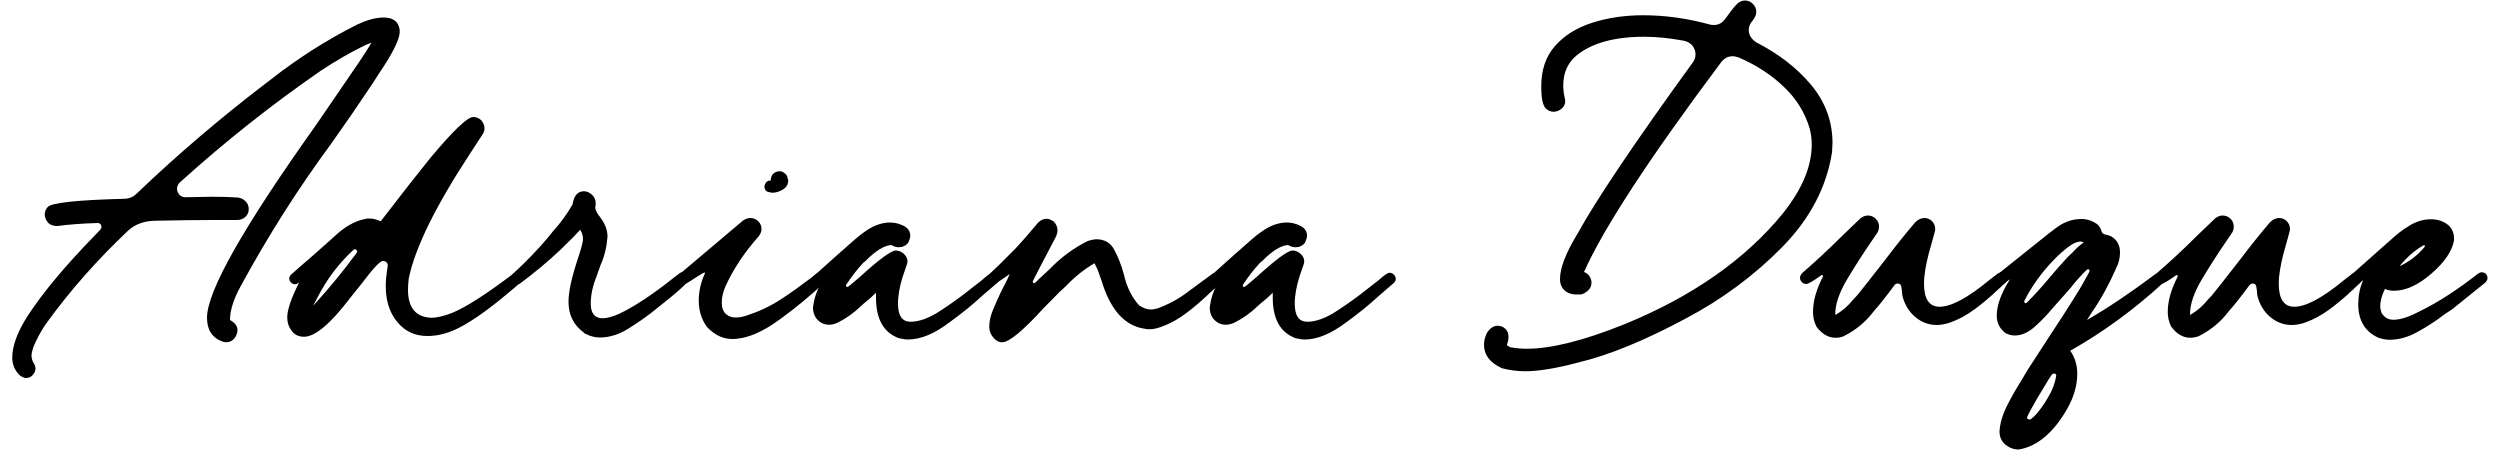 <svg xmlns="http://www.w3.org/2000/svg" xmlns:xlink="http://www.w3.org/1999/xlink" id="Capa_1" x="0px" y="0px" viewBox="0 0 1000 180" style="enable-background:new 0 0 1000 180;" xml:space="preserve"> <g> <path d="M10.4,151.2c-0.6,0-1.3-0.3-2.2-0.8c-2.2-2-3.3-4.4-3.3-7.3c0-4.8,2.1-10.4,6.2-16.8c6.4-9.8,15.4-20.4,26.8-32.1l2.2-2.3 c0.3-0.4,0.5-0.8,0.5-1.1c0-0.4-0.1-0.8-0.4-1.1c-0.3-0.3-0.6-0.5-1.2-0.5c-6.2,0.2-11.6,0.6-16,1.2c-2,0-3.4-0.6-4.2-1.9 c-0.6-0.8-0.9-1.8-0.9-2.8c0-1,0.4-2,1.1-2.8c1.3-1.8,11.7-2.9,31.1-3.4c1.8-0.1,3.3-0.8,4.5-2c16.2-15.5,33.2-30,51.1-43.7 l2.5-1.9C119,23.4,130.6,16,142.9,9.8C146.8,8,150.3,7,153.4,7c3.3,0,5.4,1.2,6.2,3.7c0.2,0.6,0.3,1.2,0.3,1.9 c0,3.1-2.8,8.7-8.3,16.8l-2.5,3.9c-5.4,8.1-10.9,16.1-16.5,24c-13.5,18.3-25.6,37.4-36.4,57.3c-2.8,5.1-4.2,9.6-4.2,13.4 c2,1.1,3,2.5,3,4c0,1.1-0.4,2.2-1.2,3.3c-0.8,1-1.9,1.6-3.3,1.6c-0.5,0-1-0.1-1.6-0.3c-4-1.5-6.1-4.6-6.1-9.5 c0-10.6,14.5-36.2,43.4-76.8l17.4-25.4c1.8-2.6,3.4-5.2,5-7.8l-2.2,0.8c-6.2,3-12.2,6.5-18.1,10.4C108.6,41.9,89.8,56.8,71.9,73 c-0.7,0.7-1.1,1.6-1.1,2.5c0,0.8,0.3,1.6,0.9,2.3c0.6,0.7,1.4,1.1,2.4,1.1l10.6-0.2c4.4,0,7.8,0.1,10.3,0.3 c1.2,0.1,2.3,0.6,3.2,1.5c0.9,0.9,1.3,1.9,1.3,3.2c0,1.2-0.5,2.3-1.4,3.1c-0.9,0.8-2,1.2-3.3,1.2C92.8,88,89.6,88,85.3,88 c-6.2,0-14,0.1-23.4,0.3c-4.5,0.1-8,1.5-10.7,4c-12.2,11.5-23.3,24-33,37.5c-1.9,2.8-3.5,5.8-4.8,8.9c-0.4,1.2-0.7,2.3-0.8,3.3 c0,1.2,0.3,2.3,0.8,3.1c0.5,0.8,0.8,1.6,0.8,2.2c0,1-0.4,1.9-1.1,2.7C12.4,150.8,11.5,151.2,10.4,151.2z"></path> <path d="M121.6,134.7c-2,0-3.6-0.7-4.8-2.2c-1.2-1.5-1.9-3.3-1.9-5.6c0-3,1.6-7.7,4.8-14c-0.5,0.5-1.1,0.8-1.7,0.8 c-0.6,0-1.2-0.2-1.6-0.7c-0.5-0.5-0.7-1-0.7-1.6c0-0.6,0.3-1.2,0.9-1.7l2.8-2.5c4.9-4.2,8.3-7.2,10.3-9l3.7-3.3 c4.1-4,8.4-6.5,12.6-7.3c0.3-0.1,0.8-0.2,1.6-0.2c1.6,0,3.1,0.4,4.7,1.1c8.9-11.6,15.6-20.1,19.9-25.4 c9.1-10.9,14.8-16.3,17.1-16.3c1.1,0,2.2,0.4,3.1,1.2c0.9,1,1.4,2.1,1.4,3.3c0,0.9-0.3,1.8-0.8,2.5l-4.7,7.2 c-14,21.3-22.3,38.1-24.8,50.4c-0.2,1.6-0.3,3.1-0.3,4.5c0,7.2,3.1,10.9,9.2,11.2c2.5,0,5.3-0.7,8.6-2c5.5-2.3,13.6-7.5,24.3-15.6 c0.5-0.3,1-0.5,1.4-0.5c0.3,0,0.6,0.1,1,0.2c0.4,0.2,0.7,0.4,0.9,0.8c0.3,0.4,0.4,0.8,0.4,1.3c0,0.7-0.4,1.4-1.1,2l-3.9,3.3 c-7.7,6.5-14.3,11.3-19.8,14.2c-4.5,2.4-8.9,3.6-13.2,3.6c-4.2,0-7.7-1.3-10.6-4c-4-3.8-6.1-9.1-6.1-15.9c0-2.5,0.3-5.2,0.8-8.1 c0-1.3-0.7-2-2-2c-1.1,0-3.9,3-8.4,9l-4.5,5.6C132.3,129.4,126.1,134.7,121.6,134.7z M125.3,122.2c0.2-0.1,0.4-0.3,0.5-0.5l0.2-0.2 c5.9-6.5,11.5-13.3,16.7-20.4c0.1-0.1,0.2-0.3,0.2-0.5c0-0.2-0.1-0.4-0.3-0.6c-0.2-0.2-0.4-0.3-0.6-0.3c-0.3,0-0.5,0.1-0.6,0.2 l-0.2,0.2c-5.7,5.3-10.4,11.5-14,18.5L125.3,122.2z"></path> <path d="M239.9,135c-1.9,0-3.7-0.5-5.6-1.4c-0.3-0.1-0.6-0.3-0.8-0.6c-4-2.9-6.1-7-6.1-12.3c0-3.9,1.2-9.5,3.6-16.8 c1.5-4.4,2.2-7.2,2.2-8.4c0-1.2-0.4-2.4-1.1-3.6c-1.9,2.1-3.8,4-5.8,5.9l-2,2c-5.1,4.8-10.4,9.2-16,13.4c-0.4,0.3-0.9,0.5-1.4,0.5 c-0.7,0-1.3-0.3-1.8-0.8c-0.5-0.5-0.7-1.1-0.7-1.7c0-0.6,0.3-1.2,0.8-1.7c5-4.6,9.7-9.4,14-14.5l2-2.5c3.1-3.4,5.8-7.1,7.9-10.9 v-0.3c0.6-3.2,2.1-4.8,4.5-4.8c1.1,0,2.2,0.5,3.2,1.4c1,0.9,1.5,2.1,1.5,3.6l-0.2,1.6c0.1,1,0.7,2.3,1.9,3.7c2,2.6,3,5.2,3,7.9 c-0.3,4-1.2,7.8-2.8,11.4l-1.6,4.5c-1.6,3.9-2.3,7.6-2.3,10.9c0,3.8,1.6,5.8,4.7,5.8c1.8,0,3.9-0.6,6.5-1.7 c6.1-2.9,13.3-7.6,21.6-14.2l2.5-1.9c0.4-0.4,0.9-0.6,1.6-0.6s1.3,0.4,2,1.1c0.3,0.4,0.5,0.9,0.5,1.4c0,1.2-4.3,5.2-12.8,11.8 c-3.2,2.7-6.9,5.3-11,7.9C247.9,133.7,243.9,135,239.9,135z"></path> <path d="M292.9,135.6c-3.7,0-7.1-1.6-10.1-4.8c-2.2-3-3.3-6.5-3.3-10.6c0-3.6,0.8-7.3,2.5-10.9c0-0.2-0.1-0.3-0.3-0.3 c-0.2,0.1-0.3,0.2-0.4,0.2c-0.1,0-1.2,0.7-3.3,2c-2.5,1.7-3.9,2.5-4.4,2.5c-0.7,0-1.3-0.3-1.8-0.8c-0.5-0.5-0.7-1.1-0.7-1.7 c0-0.6,0.3-1.2,0.9-1.7l25.1-21.2c1-0.7,2-1.1,3-1.1c1.2,0,2.3,0.4,3.2,1.3c0.9,0.9,1.3,1.9,1.3,3.2c0,0.9-0.4,1.9-1.1,2.8 c-5.7,6.4-10.1,13-13.2,19.8c-1,2.2-1.6,4.4-1.6,6.7c0,0.7,0.1,1.4,0.2,2c0.2,0.6,0.3,1.1,0.5,1.3c0.2,0.3,0.3,0.5,0.4,0.7 c1.1,1.3,2.6,2,4.5,2c1.5,0,2.9-0.3,4.4-0.8c4.9-1.6,9.4-3.7,13.7-6.5c4.3-2.8,8.4-5.8,12.5-8.9c0.5-0.5,1.1-1,1.6-1.3 c0.6-0.4,1.1-0.5,1.5-0.5c0.6,0,1.2,0.3,1.6,0.8c0.5,0.5,0.7,1.1,0.7,1.7c0,0.4-0.2,0.9-0.6,1.6c-5.7,5.3-11.6,10.2-17.7,14.6 C304.8,133,298.5,135.6,292.9,135.6z M308.9,77.1l-1.1-0.2c-1.4-0.2-2-1-2-2.3c0-0.5,0.2-1,0.6-1.6c0.4-0.5,1-0.8,1.9-0.8 c0-1.2,0.4-2.2,1.1-2.8c0.7-0.6,1.6-0.9,2.5-0.9c0.9,0,1.8,0.5,2.6,1.4c0.3,0.4,0.5,0.8,0.5,1.2c0.1,0.4,0.1,0.6,0.2,0.7 c0.1,0.1,0.1,0.2,0.1,0.3c0,1.6-0.7,2.8-2.1,3.7C311.8,76.6,310.4,77.1,308.9,77.1z"></path> <path d="M363.2,135.8c-1,0-2.2-0.2-3.6-0.5c-6.1-2.2-9.2-7.6-9.2-16.2v-2c-1.6,1.6-3.2,3-5,4.4l-1.2,1.1c-2.7,2.6-5.8,4.8-9.2,6.5 c-1.2,0.5-2.3,0.8-3.3,0.8c-1.8,0-3.3-0.6-4.6-1.9c-1.3-1.3-1.9-3-1.9-5.1c0.4-3.3,1.4-6.4,3-9.2c-1.7,0-2.5-0.8-2.5-2.3 c0-0.6,0.2-1.2,0.6-1.7l8.7-7.8c5.8-5.2,9.3-8.2,10.6-9c3.5-2.6,7-3.9,10.4-3.9c1.8,0,3.6,0.4,5.4,1.3c1.8,0.9,2.7,2.2,2.7,4 c0,0.6-0.2,1.4-0.6,2.3l-0.3,0.6c-0.9,1.1-2.1,1.7-3.6,1.7c-0.9,0-1.8-0.2-2.5-0.6l-0.6-0.3c-2.9,0.2-6.4,2.4-10.4,6.5l-0.8,0.6 c-2.3,2.5-4.5,5.3-6.7,8.6c-0.1,0.1-0.2,0.3-0.2,0.5c0,0.4,0.2,0.6,0.6,0.6c0.2,0,1.8-1.3,4.8-3.9c7.9-7.2,12.7-10.7,14.5-10.7 c1.1,0,2.2,0.4,3.2,1.3c1,0.9,1.5,1.9,1.5,3.2c0,0.4-0.4,1.6-1.1,3.6l-0.8,2.3c-1.2,3.8-1.9,7.5-1.9,10.9c0,4.8,1.7,7.2,5,7.2 c3.5,0,7.6-1.5,12.1-4.5c4.6-3,8.7-6,12.3-8.9l4-3.1c2.3-2.1,3.8-3.1,4.5-3.1c0.6,0,1.2,0.2,1.7,0.7c0.5,0.5,0.8,1.1,0.8,1.8 c0,0.6-0.3,1.2-0.9,1.7l-5.8,5c-4,3.7-8.5,7.3-13.2,10.7C373.8,133.5,368.2,135.8,363.2,135.8z"></path> <path d="M400.9,136.9c-1.4,0-2.5-0.6-3.6-1.9c-1-1.2-1.6-2.6-1.6-4.2c0-2.3,0.5-4.6,1.6-7.1c1-2.4,1.9-4.4,2.6-5.9 c0.7-1.5,1.4-2.9,2.1-4.2c0.7-1.3,1.3-2.6,1.9-4c-1.7,1.2-3.4,2.4-5.3,3.6c-0.4,0.3-0.8,0.5-1.2,0.5c-0.6,0-1.2-0.3-1.6-0.8 c-0.5-0.5-0.7-1.1-0.7-1.7c0-0.6,0.3-1.2,0.8-1.7c2.6-2.4,5.1-4.8,7.5-7.3l2.5-2.5c3.2-3.4,6.3-7,9.3-10.6c1-1,2.2-1.6,3.4-1.6 c0.9,0,1.9,0.4,3,1.2c0.9,1,1.4,2.2,1.4,3.4c0,0.7-0.2,1.6-0.6,2.5l-2.6,5c-2.3,4.3-4.5,8.6-6.7,12.9c0,0.5,0.2,0.8,0.5,0.8 s1-0.6,2-1.7l4.2-3.9c4.5-4.7,9.5-8.4,15.1-11.2c1-0.4,2.2-0.7,3.6-0.8c3.3,0,5.7,1.4,7.2,4.2c1.5,2.8,2.8,6,3.8,9.7 c1.2,5.3,3.3,9.4,6.1,12.5c1.6,1.1,3.2,1.7,4.8,1.7c0.6,0,1.2-0.1,1.9-0.3h0.3c4.5-1.6,8.7-3.8,12.6-6.8l9.8-7.2 c0.6-0.3,1.1-0.5,1.6-0.5c0.6,0,1.2,0.3,1.7,0.8c0.5,0.5,0.8,1.1,0.8,1.7c0,0.7-0.3,1.3-0.9,1.9l-4.2,3.7c-2.9,2.8-6,5.5-9.3,8 c-3.3,2.5-6.7,4.4-10.4,5.7c-1.6,0.6-3.1,0.9-4.7,0.9c-0.7,0-1.3-0.1-1.7-0.2c-8-1.1-13.8-7.6-17.3-19.3l-0.8-2.2 c-0.5-1.7-1.2-3.2-2-4.7c-4.3,2.5-8.1,5.6-11.5,9.2l-2.5,2.3l-6.4,6.5C409.1,132.4,403.6,136.9,400.9,136.9z"></path> <path d="M521.9,135.8c-1,0-2.2-0.2-3.6-0.5c-6.1-2.2-9.2-7.6-9.2-16.2v-2c-1.6,1.6-3.2,3-5,4.4l-1.2,1.1c-2.7,2.6-5.8,4.8-9.2,6.5 c-1.2,0.5-2.3,0.8-3.3,0.8c-1.8,0-3.3-0.6-4.6-1.9c-1.3-1.3-1.9-3-1.9-5.1c0.4-3.3,1.4-6.4,3-9.2c-1.7,0-2.5-0.8-2.5-2.3 c0-0.6,0.2-1.2,0.6-1.7l8.7-7.8c5.8-5.2,9.3-8.2,10.6-9c3.5-2.6,7-3.9,10.4-3.9c1.8,0,3.6,0.4,5.4,1.3c1.8,0.9,2.7,2.2,2.7,4 c0,0.6-0.2,1.4-0.6,2.3l-0.3,0.6c-0.9,1.1-2.1,1.7-3.6,1.7c-0.9,0-1.8-0.2-2.5-0.6l-0.6-0.3c-2.9,0.2-6.4,2.4-10.4,6.5l-0.8,0.6 c-2.3,2.5-4.5,5.3-6.7,8.6c-0.1,0.1-0.2,0.3-0.2,0.5c0,0.4,0.2,0.6,0.6,0.6c0.2,0,1.8-1.3,4.8-3.9c7.9-7.2,12.7-10.7,14.5-10.7 c1.1,0,2.2,0.4,3.2,1.3c1,0.9,1.5,1.9,1.5,3.2c0,0.4-0.4,1.6-1.1,3.6l-0.8,2.3c-1.2,3.8-1.9,7.5-1.9,10.9c0,4.8,1.7,7.2,5,7.2 c3.5,0,7.6-1.5,12.1-4.5c4.6-3,8.7-6,12.3-8.9l4-3.1c2.3-2.1,3.8-3.1,4.5-3.1c0.6,0,1.2,0.2,1.7,0.7c0.5,0.5,0.8,1.1,0.8,1.8 c0,0.6-0.3,1.2-0.9,1.7l-5.8,5c-4,3.7-8.5,7.3-13.2,10.7C532.4,133.5,526.9,135.8,521.9,135.8z"></path> <path d="M610.1,148.5c-3.1,0-6.2-0.4-9.3-1.2c-4.8-2.2-7.2-5.3-7.2-9.5c0-1.5,0.4-3,1.1-4.5c1.2-2,2.7-3,4.4-3c1.1,0,2.2,0.4,3,1.2 c0.9,0.8,1.3,1.9,1.3,3.3c0,0.9-0.2,1.9-0.6,3c0,0.3,0.1,0.5,0.4,0.6c0.3,0.1,0.4,0.2,0.5,0.3c0.1,0.1,0.3,0.2,0.5,0.2 c2.1,0.4,4.3,0.6,6.5,0.6c9.7,0,22.6-3.2,38.8-9.7c27.5-11.2,48.7-26.1,63.7-44.5c7.7-9.7,11.5-18.8,11.5-27.6 c0-2.1-0.3-4.1-0.8-6.2c-1.9-6.4-5.3-12-10.4-16.8c-5-4.8-11-8.7-18-11.7c-0.8-0.3-1.7-0.5-2.5-0.5c-1.7,0-3.1,0.7-4.4,2.2 c-28.9,38.6-47.2,66.6-55,84.1c0.9,0.3,1.7,0.9,2.2,1.7c0.5,0.8,0.8,1.7,0.8,2.5c0,1.9-1,3.3-3.1,4.4c-0.1,0-0.3,0.1-0.5,0.2 c-0.2,0.2-1,0.2-2.3,0.2c-1.2,0-2.3-0.2-3.3-0.6c-2.3-1.1-3.4-3-3.4-5.6c0-4.4,2.3-10.4,7-18.1c7.3-13.3,22.6-36.1,46.1-68.5 c0.7-0.9,1.1-2,1.1-3.3c0-1.2-0.4-2.4-1.2-3.4c-0.8-1-2-1.7-3.4-2c-5.4-1-10.7-1.6-15.9-1.6c-11.9,0-21,2.5-27.1,7.5 c-3.5,2.9-5.3,6.9-5.3,12c0,1.6,0.2,3.2,0.6,5l0.2,1.1c0,1.4-0.5,2.4-1.5,3.2c-1,0.8-2.1,1.2-3.2,1.2c-0.9,0-1.8-0.3-2.6-0.9 c-1.6-1-2.3-4.1-2.3-9.3c0-6.5,1.8-11.9,5.5-16.1c3.7-4.2,8.6-7.3,14.9-9.3c6.2-2,13-3,20.4-3c8.6,0,17.5,1.2,26.6,3.7 c0.4,0.1,0.9,0.2,1.6,0.2c1.8,0,3.2-0.7,4.4-2.2c2.1-2.9,3.6-4.9,4.7-6c1-1.1,2.2-1.6,3.4-1.6c1.1,0,2.2,0.4,3.1,1.3 c0.9,0.9,1.4,1.9,1.4,3.2c0,1.2-0.5,2.4-1.5,3.6c-1,1.1-1.5,2.4-1.5,3.7c0,2,1,3.6,3.1,5c8.8,4.5,16.1,10.1,21.8,16.9 c5.7,6.8,8.6,14.6,8.6,23.4l-0.2,3.7c-2.2,13.9-8.8,26.5-19.9,37.8c-11.1,11.3-24,20.9-38.6,28.6c-16.2,8.7-30.5,14.6-43,17.6 C622.3,147.4,615.2,148.5,610.1,148.5z"></path> <path d="M734.2,135.1c-2.9,0-5.4-1.5-7.6-4.4c-0.9-1.8-1.4-3.7-1.4-5.9c0-4.3,1.3-9,4-14.2c0-0.4-0.2-0.6-0.5-0.6l-0.3,0.2 c-3.2,2.3-5.2,3.4-5.9,3.4c-0.7,0-1.3-0.3-1.8-0.8c-0.5-0.5-0.7-1.1-0.7-1.7c0-0.6,0.3-1.2,0.9-1.9c5.3-4.6,10.5-9.4,15.6-14.5 l7.6-7.3c1-0.8,2-1.2,3-1.2c1.2,0,2.3,0.4,3.2,1.3c0.9,0.9,1.3,1.9,1.3,3.2c0,0.7-0.2,1.5-0.6,2.3l-3,4.4c-3,4.4-6.1,9.2-9.2,14.4 c-3.1,5.2-4.7,9.9-4.7,13.9c0,0.1,0.1,0.2,0.2,0.2c2.7-1.6,5-3.6,7-6.1l1.6-1.7c1.2-1.5,5.1-6.3,11.5-14.6 c3.7-4.9,7.6-9.8,11.7-14.6c1.1-1.1,2.4-1.7,3.7-1.7c0.9,0,1.8,0.3,2.6,0.9c1.1,0.9,1.7,2.1,1.7,3.6c0,0.5-0.9,3.7-2.6,9.7 c-1.2,4.7-1.9,8.7-1.9,12.1c0,6.1,2.1,9.2,6.2,9.2c4.7,0,11.4-3.6,20.2-10.9l3-2.3c0.5-0.3,1-0.5,1.4-0.5c0.7,0,1.3,0.3,1.8,0.8 c0.5,0.5,0.7,1.1,0.7,1.7c0,0.6-0.3,1.2-0.8,1.7l-3.1,2.8c-2.8,2.7-5.8,5.2-9,7.6c-3.2,2.4-6.7,4.3-10.5,5.6 c-1.7,0.5-3.3,0.8-4.8,0.8c-3.2,0-6.1-1.1-8.6-3.2c-2.5-2.1-4.2-4.9-5.1-8.3c-0.1-0.6-0.2-1.3-0.2-1.9c-0.1-0.7-0.2-1.4-0.3-2.1 c-0.2-0.7-0.6-1.1-1.5-1.1c-0.4,0-0.8,0.2-1.1,0.5c-3.6,4.9-6.4,8.4-8.4,10.6c-3.3,4.4-7.4,7.7-12.3,10.1 C736.4,134.9,735.4,135.1,734.2,135.1z"></path> <path d="M807.4,179.8c-2,0-3.7-0.7-5.3-2c-1.6-1.4-2.3-3.1-2.3-5.3c0.2-3.2,1.2-6.6,3-10.2c1.8-3.6,3.8-7,5.8-10.2l2.3-3.9 l8.3-12.8c8.2-12.4,13.4-20.7,15.7-25.1l0.9-1.7v-0.3c0-0.4-0.2-0.6-0.6-0.6c-0.2,0-0.4,0.1-0.5,0.2c-2.3,2.3-4.5,4.7-6.5,7.3 l-7,7.9c-2.1,2.5-4.4,5-7.1,7.4c-2.6,2.4-5.4,3.7-8.2,3.7c-1.2,0-2.4-0.3-3.6-0.9c-2.4-1.8-3.6-4.1-3.6-7c0-4.3,1.8-9.1,5.3-14.6 l-2.3,1.6c-0.4,0.3-0.8,0.5-1.2,0.5c-0.6,0-1.2-0.3-1.6-0.8c-0.5-0.5-0.7-1-0.7-1.6c0-0.6,0.3-1.2,0.9-1.7l11.5-9.2 c7.5-6,11.6-9.3,12.5-9.8c2.9-2.1,6.1-3.1,9.5-3.1c2.2,0,4.3,0.7,6.2,2c0.9,0.8,1.5,1.7,1.7,2.6c0.2,0.9,0.8,1.5,1.6,1.6 c0.9,0.2,1.6,0.4,2.3,0.7c2.4,1.4,3.6,3.5,3.6,6.5c0,2.2-0.5,4.3-1.6,6.4c-2.7,6.2-5.9,12.1-9.7,17.6l-1.9,3 c8.6-5,17.7-11.1,27.4-18.4c0.6-0.3,1.1-0.5,1.6-0.5c0.6,0,1.2,0.2,1.6,0.7s0.7,1,0.7,1.6c0,0.6-0.3,1.2-0.8,1.7 c-11.4,10.5-23.8,19.6-37.2,27.2c1.9,2.7,2.8,5.8,2.8,9.2c0,4.6-1.3,9.2-4,14c-5.1,8.9-11.1,14.3-17.9,16L807.4,179.8z M810.2,121.3l0.5-0.2c3-3,5.8-6.1,8.4-9.2c2.6-3.1,5.2-6.1,7.9-9l2-1.9c1.3-1.5,2.8-2.8,4.4-4c0-0.1-0.1-0.2-0.2-0.2l-0.9-0.2 c-1,0-2.2,0.4-3.6,1.2c-3.6,2.4-7.6,6.2-11.8,11.4c-2.9,3.6-5.3,7.4-7.2,11.2C809.7,121,809.9,121.3,810.2,121.3z M811.9,167.8 c0.3,0,0.8-0.4,1.6-1.1l0.8-0.8c1.6-1.8,3.2-4,4.9-6.9c1.7-2.8,2.8-5.7,3.3-8.7c0-0.6-0.3-0.9-0.9-0.9c-0.1,0-0.3,0.1-0.6,0.2 c-0.3,0.1-2.3,3.3-6.1,9.7l-1.4,2.5c-0.9,1.6-1.8,3.1-2.5,4.7l-0.2,0.5C810.8,167.5,811.2,167.8,811.9,167.8z"></path> <path d="M876.1,135.1c-2.9,0-5.4-1.5-7.6-4.4c-0.9-1.8-1.4-3.7-1.4-5.9c0-4.3,1.3-9,4-14.2c0-0.4-0.2-0.6-0.5-0.6l-0.3,0.2 c-3.2,2.3-5.2,3.4-5.9,3.4c-0.7,0-1.3-0.3-1.8-0.8c-0.5-0.5-0.7-1.1-0.7-1.7c0-0.6,0.3-1.2,0.9-1.9c5.3-4.6,10.5-9.4,15.6-14.5 l7.6-7.3c1-0.8,2-1.2,3-1.2c1.2,0,2.3,0.4,3.2,1.3c0.9,0.9,1.3,1.9,1.3,3.2c0,0.7-0.2,1.5-0.6,2.3l-3,4.4c-3,4.4-6.1,9.2-9.2,14.4 c-3.1,5.2-4.7,9.9-4.7,13.9c0,0.1,0.1,0.2,0.2,0.2c2.7-1.6,5-3.6,7-6.1l1.6-1.7c1.2-1.5,5.1-6.3,11.5-14.6 c3.7-4.9,7.6-9.8,11.7-14.6c1.1-1.1,2.4-1.7,3.7-1.7c0.9,0,1.8,0.3,2.6,0.9c1.1,0.9,1.7,2.1,1.7,3.6c0,0.5-0.9,3.7-2.6,9.7 c-1.2,4.7-1.9,8.7-1.9,12.1c0,6.1,2.1,9.2,6.2,9.2c4.7,0,11.4-3.6,20.2-10.9l3-2.3c0.5-0.3,1-0.5,1.4-0.5c0.7,0,1.3,0.3,1.8,0.8 c0.5,0.5,0.7,1.1,0.7,1.7c0,0.6-0.3,1.2-0.8,1.7L941,116c-2.8,2.7-5.8,5.2-9,7.6c-3.2,2.4-6.7,4.3-10.5,5.6 c-1.7,0.5-3.3,0.8-4.8,0.8c-3.2,0-6.1-1.1-8.6-3.2c-2.5-2.1-4.2-4.9-5.1-8.3c-0.1-0.6-0.2-1.3-0.2-1.9c-0.1-0.7-0.2-1.4-0.3-2.1 c-0.2-0.7-0.6-1.1-1.5-1.1c-0.4,0-0.8,0.2-1.1,0.5c-3.6,4.9-6.4,8.4-8.4,10.6c-3.3,4.4-7.4,7.7-12.3,10.1 C878.2,134.9,877.2,135.1,876.1,135.1z"></path> <path d="M955.9,135.9c-1.6,0-3.1-0.3-4.5-0.8c-5.4-2.4-8.1-6.9-8.1-13.4c0-3.3,0.6-6.5,1.9-9.5H945c-0.3,0.3-0.7,0.6-1.1,0.9 c-0.4,0.3-0.9,0.5-1.4,0.5c-0.6,0-1.2-0.3-1.6-0.8c-0.5-0.5-0.7-1.1-0.7-1.7c0-0.6,0.3-1.1,0.8-1.6L955.1,97 c3.5-3.2,6.3-5.4,8.3-6.5c2.9-1.9,5.9-2.8,9-2.8c2.9,0,5.3,0.9,7.2,2.6c1.3,1.3,2,3,2,5v0.9c-0.8,4.4-3.9,8.8-9.1,13.3 c-5.2,4.5-10.2,6.8-14.9,6.8c-1.2,0-2.3-0.2-3.3-0.6l-0.3-0.2c-1.2,2.5-1.9,4.8-1.9,7c0,0.9,0.2,1.8,0.5,2.6 c1.1,1.9,2.7,2.8,4.7,2.8c2.7,0,6-1,10-3.1c7.7-3.7,15.7-8.9,24-15.4c0.5-0.3,1-0.5,1.4-0.5c0.3,0,0.6,0.1,1,0.2 c0.4,0.2,0.7,0.4,0.9,0.8c0.3,0.4,0.4,0.8,0.4,1.3c0,0.7-0.4,1.4-1.1,2L981,123.6l-3.3,2.2c-3.1,2.4-6.6,4.7-10.4,6.8 C963.4,134.8,959.7,135.9,955.9,135.9z M959.8,106.5c3.9-1.8,7.3-4.4,10.1-7.8v-0.2c0-0.3-0.1-0.5-0.3-0.5l-0.3,0.2 C965.9,100.1,962.7,102.9,959.8,106.5z"></path> </g> </svg>
